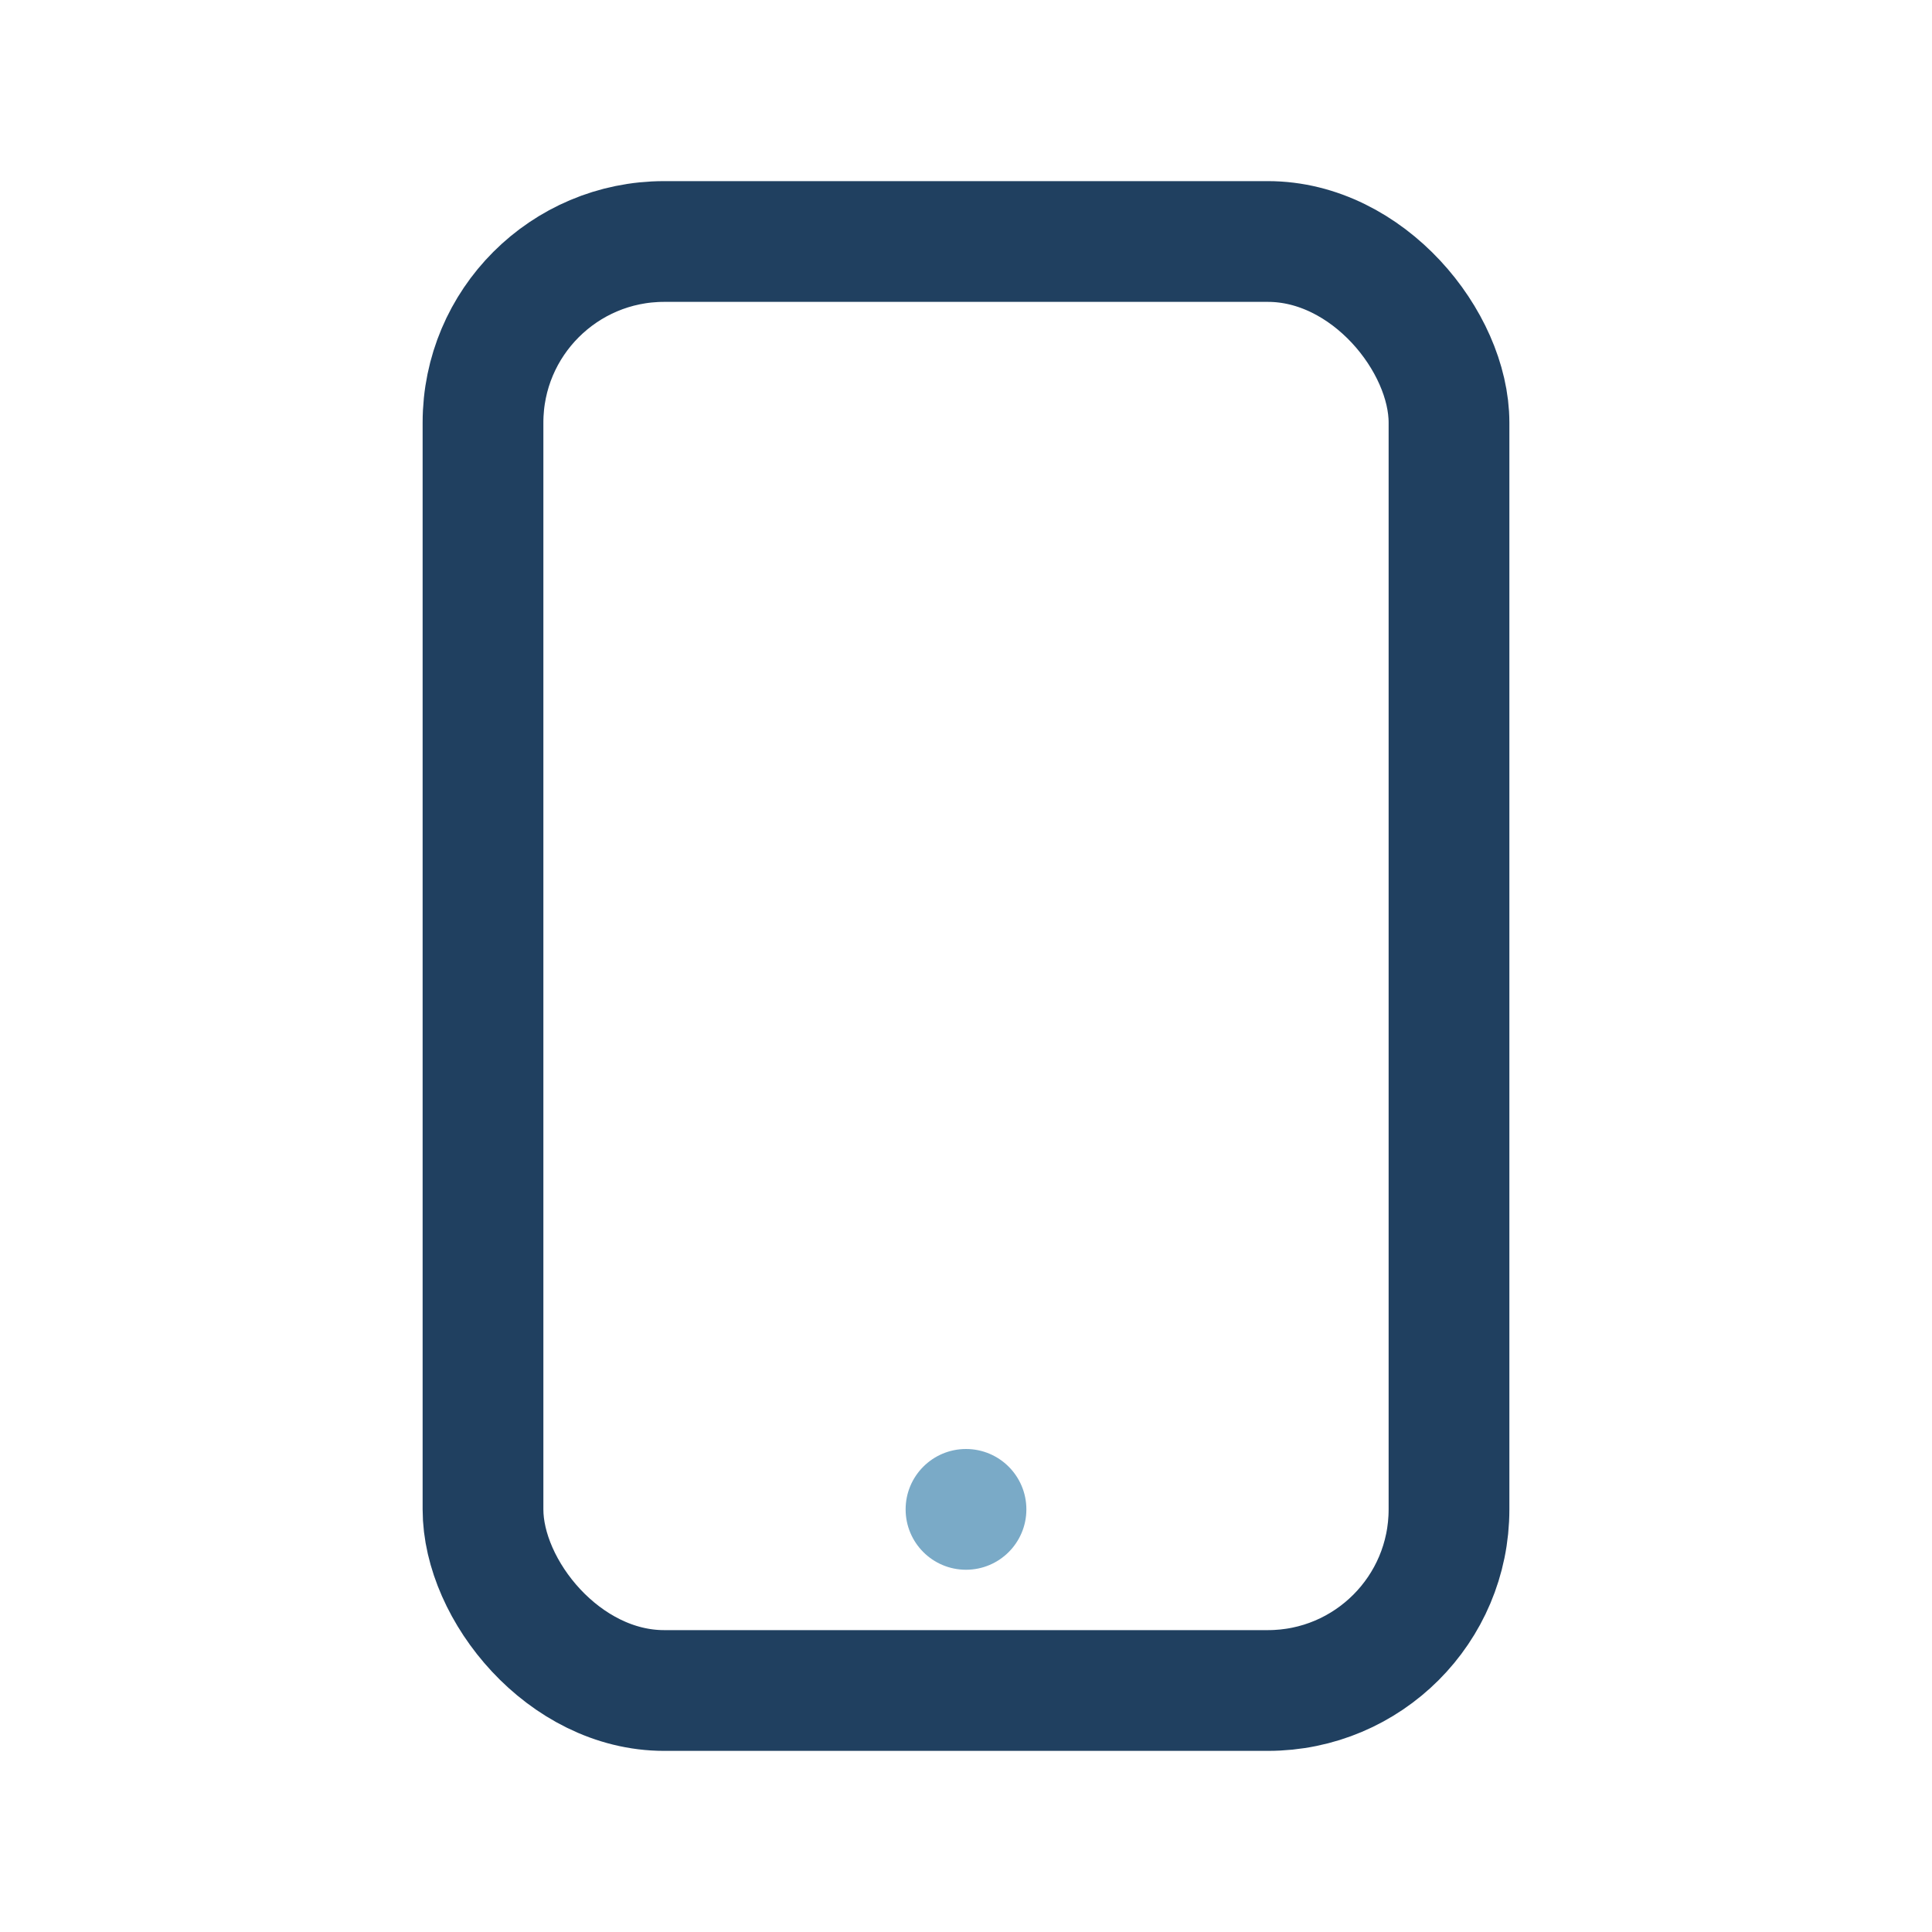 <?xml version="1.0" encoding="UTF-8"?>
<svg xmlns="http://www.w3.org/2000/svg" width="32" height="32" viewBox="0 0 32 32"><rect x="8" y="4" width="16" height="24" rx="3" fill="none" stroke="#204060" stroke-width="2"/><circle cx="16" cy="25" r="1" fill="#7AAAC7"/></svg>